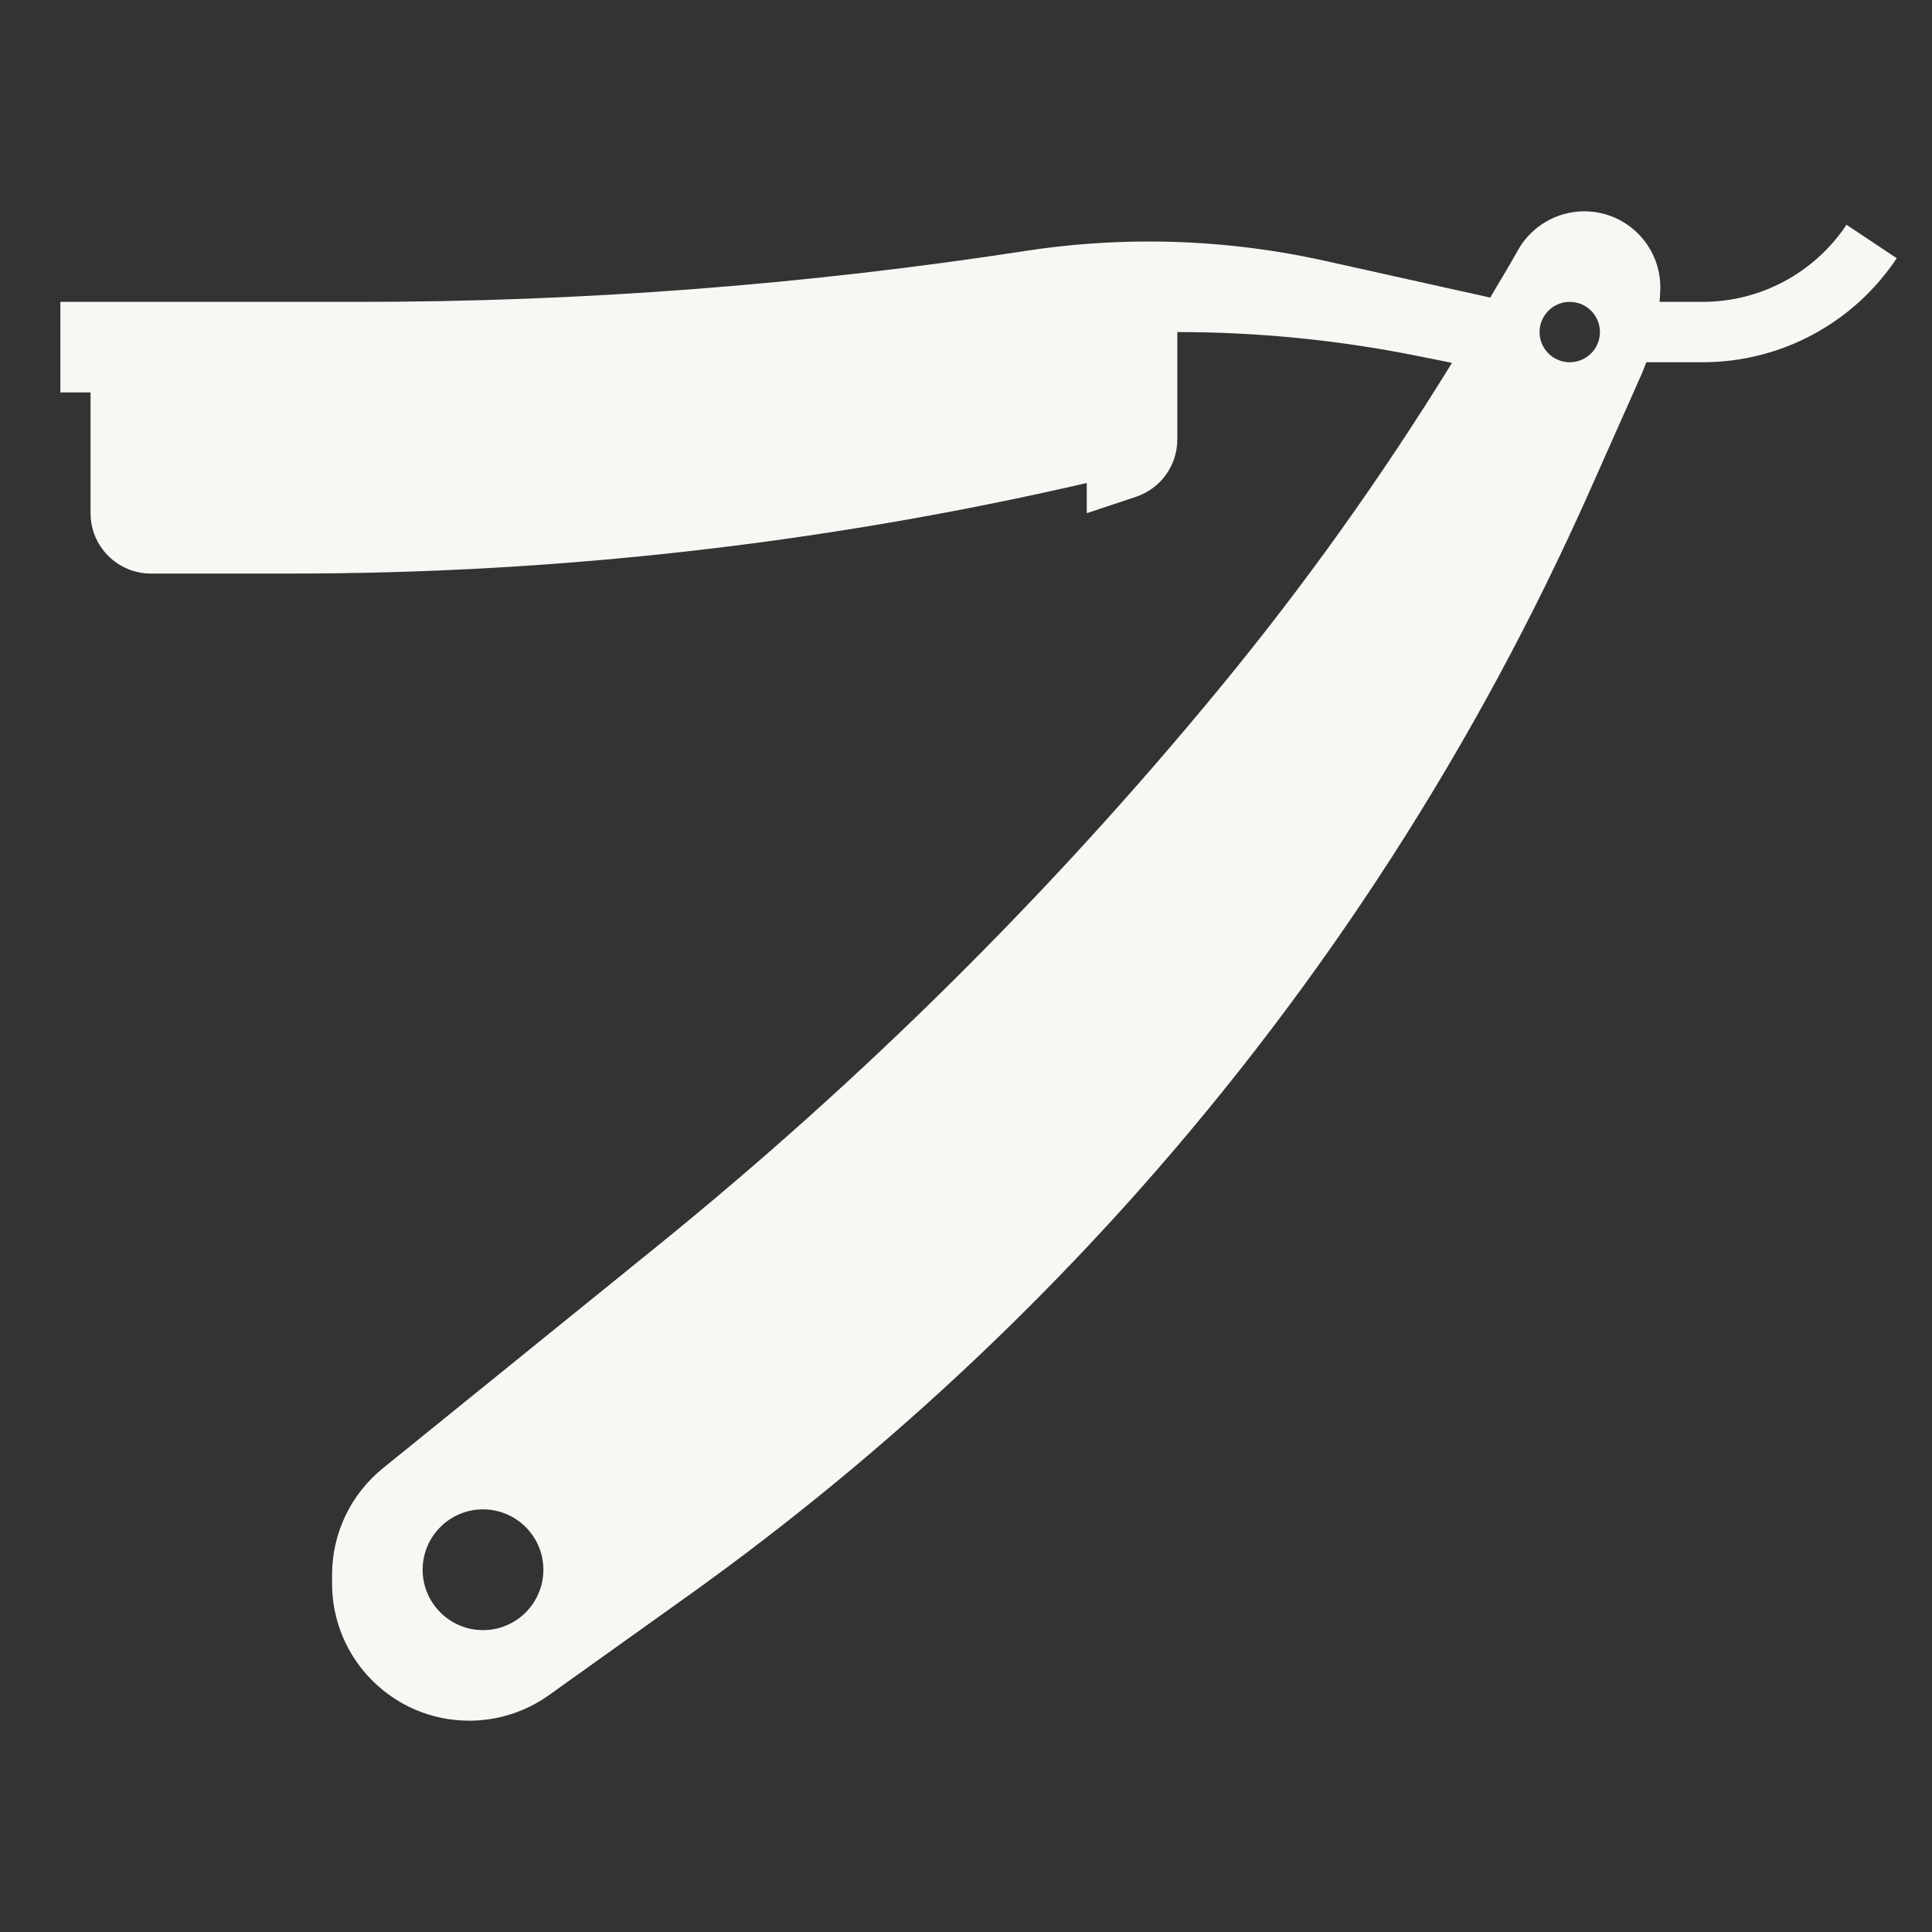 <svg xmlns="http://www.w3.org/2000/svg" width="32" height="32" viewBox="0 0 32 32" fill="none"><rect x="0" y="0" width="32" height="32" fill="#333333" stroke="none"/><g id="navalha 1"><g id="Group"><path id="Vector" d="M30.584 3.723C30.051 4.522 29.159 5 28.198 5H27.488C27.493 4.92 27.5 4.84 27.5 4.759C27.5 4.064 26.936 3.5 26.241 3.5C25.784 3.5 25.363 3.748 25.14 4.147C24.994 4.412 24.834 4.668 24.683 4.929L21.939 4.319C20.983 4.107 20.006 4 19.026 4C18.343 4 17.661 4.052 16.985 4.156L16.98 4.157C13.332 4.718 9.646 5 5.955 5H1V6.5H1.5V8.5C1.5 9.053 1.948 9.5 2.5 9.5H4.829C9.262 9.5 13.681 8.997 18 8V8.5L18.816 8.228C19.224 8.092 19.5 7.71 19.5 7.279V5.5C20.83 5.5 22.157 5.631 23.461 5.892L24 6L24.049 6.011C22.89 7.893 21.605 9.694 20.198 11.402C17.407 14.792 14.28 17.892 10.867 20.655L6.343 24.318C5.809 24.75 5.5 25.398 5.5 26.084V26.228C5.5 27.483 6.517 28.5 7.772 28.5C8.245 28.5 8.707 28.352 9.092 28.077L11.387 26.438C14.12 24.485 16.626 22.233 18.858 19.723C21.934 16.262 24.457 12.346 26.338 8.114L27.199 6.177C27.224 6.119 27.244 6.059 27.267 6H28.198C29.494 6 30.697 5.356 31.416 4.277L30.584 3.723ZM8 27C7.449 27 7 26.552 7 26C7 25.448 7.449 25 8 25C8.552 25 9 25.448 9 26C9 26.552 8.552 27 8 27ZM26 6C25.724 6 25.5 5.776 25.5 5.5C25.5 5.224 25.724 5 26 5C26.276 5 26.5 5.224 26.5 5.5C26.5 5.776 26.276 6 26 6Z" fill="#F8F7F4"></path></g></g></svg>
